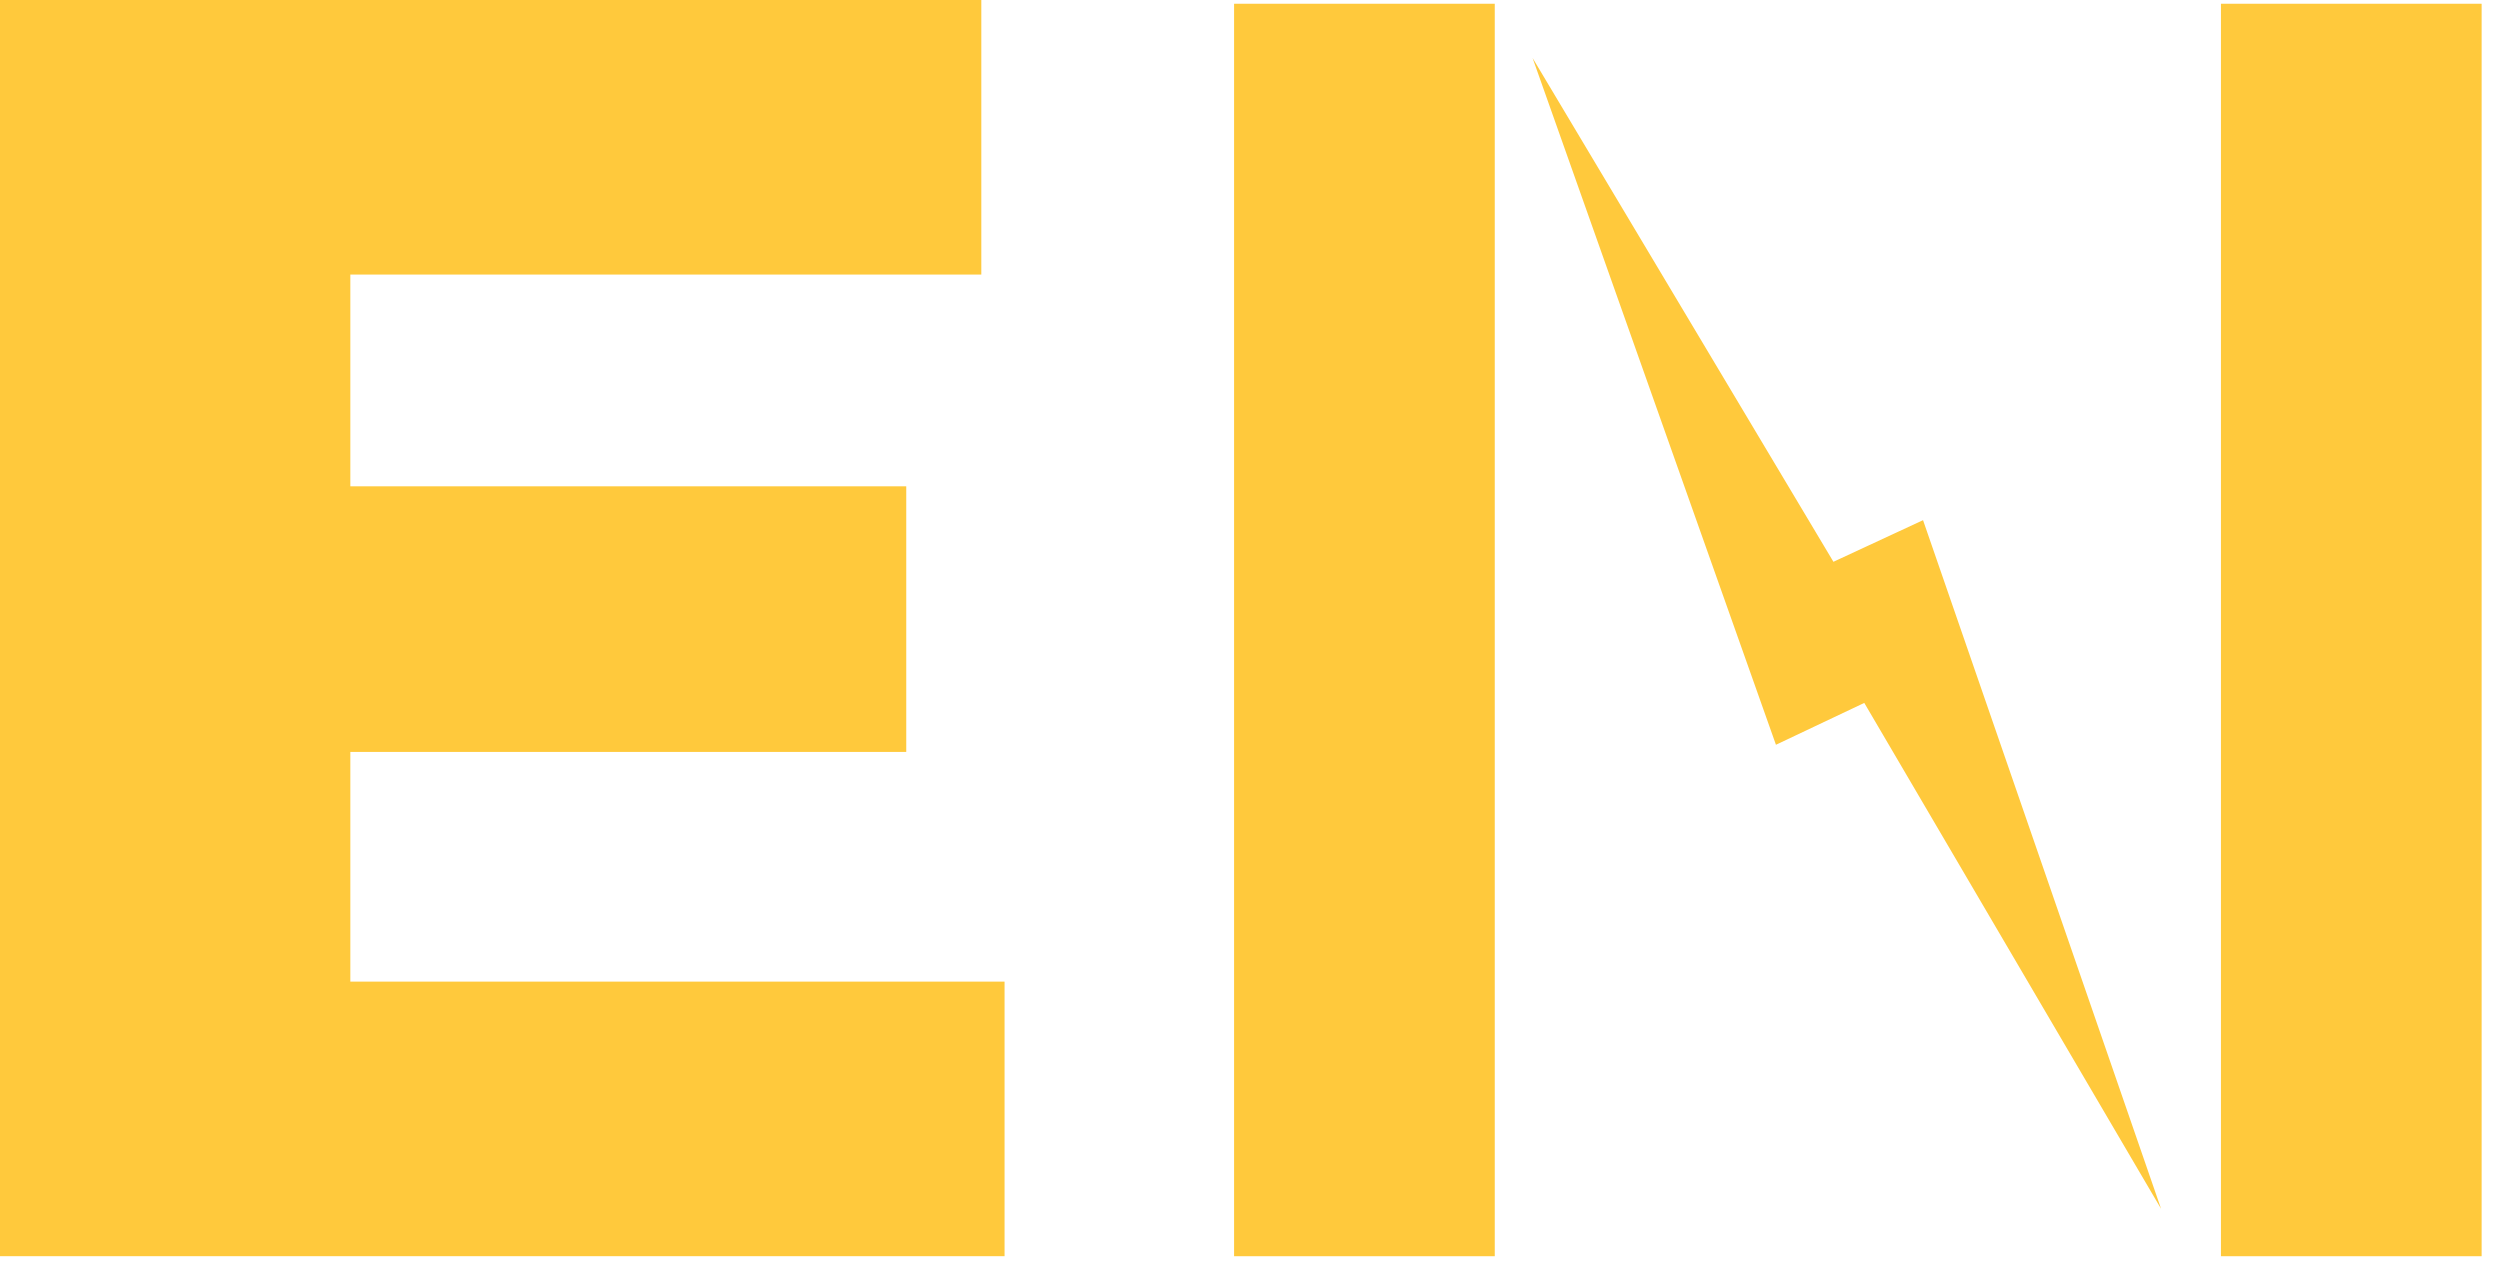 <svg width="74" height="38" viewBox="0 0 74 38" fill="none" xmlns="http://www.w3.org/2000/svg">
<path d="M9.63 14.395H26.825V22.257H9.63V14.395ZM10.37 29.056H29.735V37.183H0V0H29.047V8.127H10.37V29.056Z" fill="#FFC93C"/>
<rect x="36.529" y="0.111" width="7.716" height="37.073" fill="#FFC93C"/>
<rect x="65.74" y="0.111" width="7.716" height="37.073" fill="#FFC93C"/>
<path d="M45.364 1.716L56.415 20.222L52.568 22.045L45.364 1.716Z" fill="#FFC93C"/>
<path d="M63.968 35.781L53.061 17.19L56.922 15.397L63.968 35.781Z" fill="#FFC93C"/>
</svg>
